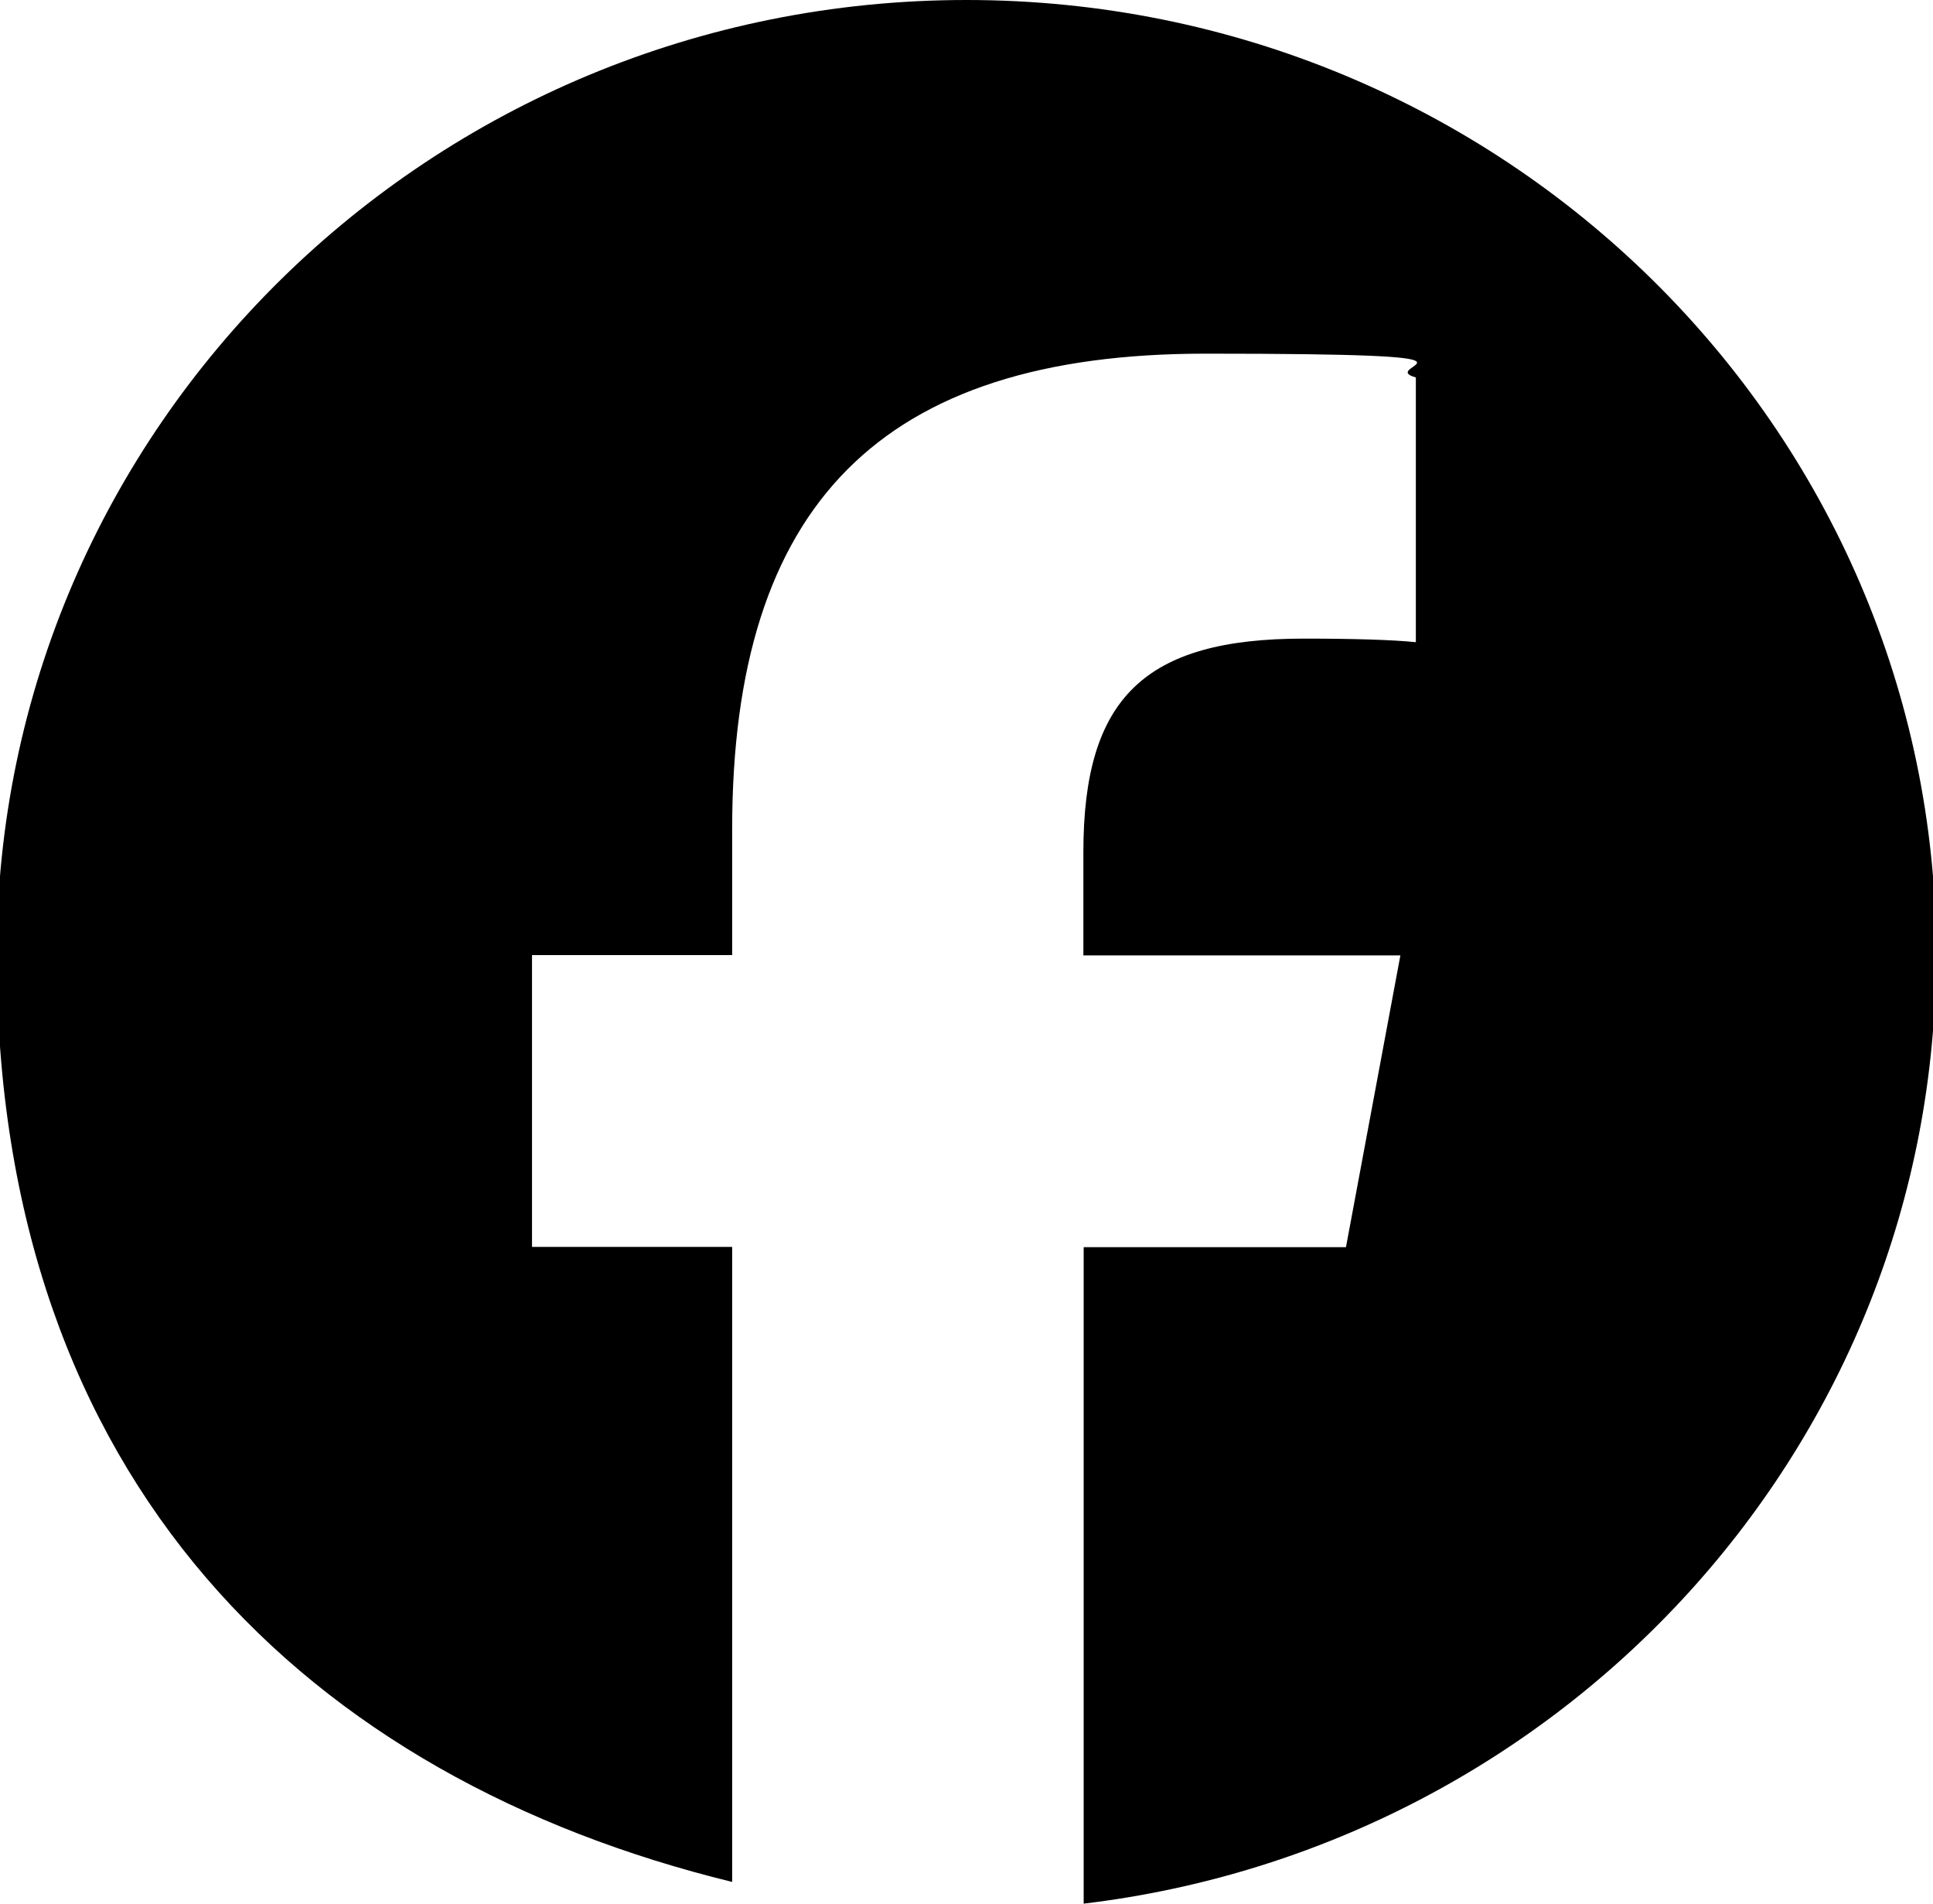 <?xml version="1.0" encoding="UTF-8"?>
<svg id="Ebene_1" xmlns="http://www.w3.org/2000/svg" version="1.1" viewBox="0 0 65 64">
  <!-- Generator: Adobe Illustrator 29.8.2, SVG Export Plug-In . SVG Version: 2.1.1 Build 3)  -->
  <path d="M65.11,32.11C65.11,14.37,50.51,0,32.5,0S-.11,14.37-.11,32.11s10.53,27.69,24.73,31.16v-21.35h-6.73v-9.81h6.73v-4.23c0-10.93,5.02-15.99,15.91-15.99s5.64.4,7.08.8v8.9c-.77-.08-2.1-.12-3.77-.12-5.35,0-7.41,1.99-7.41,7.18v3.47h10.66l-1.83,9.81h-8.82v22.07c16.15-1.93,28.66-15.46,28.66-31.88h0Z"/>
</svg>